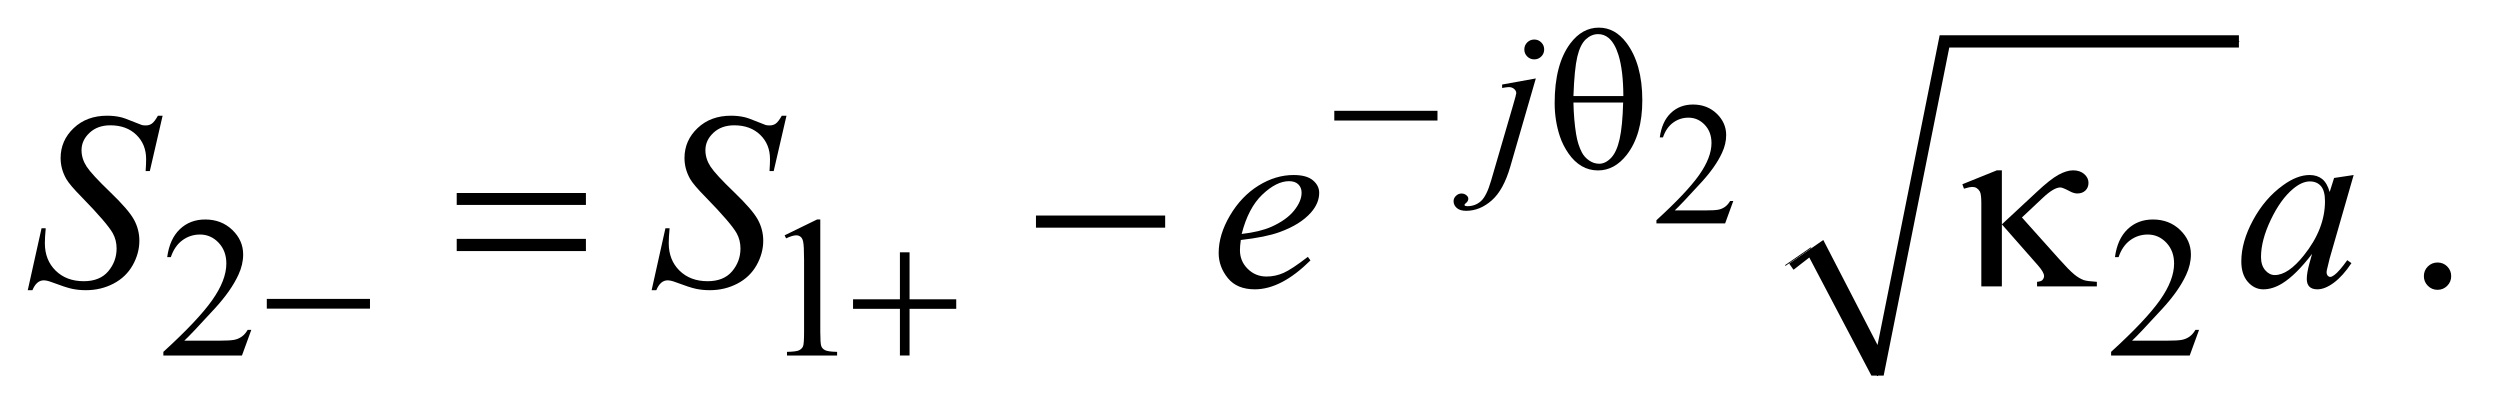 <?xml version="1.0" encoding="UTF-8"?>
<!DOCTYPE svg PUBLIC '-//W3C//DTD SVG 1.0//EN'
          'http://www.w3.org/TR/2001/REC-SVG-20010904/DTD/svg10.dtd'>
<svg stroke-dasharray="none" shape-rendering="auto" xmlns="http://www.w3.org/2000/svg" font-family="'Dialog'" text-rendering="auto" width="140" fill-opacity="1" color-interpolation="auto" color-rendering="auto" preserveAspectRatio="xMidYMid meet" font-size="12px" viewBox="0 0 140 23" fill="black" xmlns:xlink="http://www.w3.org/1999/xlink" stroke="black" image-rendering="auto" stroke-miterlimit="10" stroke-linecap="square" stroke-linejoin="miter" font-style="normal" stroke-width="1" height="23" stroke-dashoffset="0" font-weight="normal" stroke-opacity="1"
><!--Generated by the Batik Graphics2D SVG Generator--><defs id="genericDefs"
  /><g
  ><defs id="defs1"
    ><clipPath clipPathUnits="userSpaceOnUse" id="clipPath1"
      ><path d="M1.065 1.764 L89.755 1.764 L89.755 16.23 L1.065 16.23 L1.065 1.764 Z"
      /></clipPath
      ><clipPath clipPathUnits="userSpaceOnUse" id="clipPath2"
      ><path d="M34.02 56.348 L34.02 518.519 L2867.558 518.519 L2867.558 56.348 Z"
      /></clipPath
    ></defs
    ><g stroke-linecap="round" stroke-linejoin="round" transform="scale(1.576,1.576) translate(-1.065,-1.764) matrix(0.031,0,0,0.031,0,0)"
    ><path fill="none" d="M2081 361 L2110 341" clip-path="url(#clipPath2)"
    /></g
    ><g stroke-linecap="round" stroke-linejoin="round" transform="matrix(0.049,0,0,0.049,-1.678,-2.779)"
    ><path fill="none" d="M2110 341 L2180 486" clip-path="url(#clipPath2)"
    /></g
    ><g stroke-linecap="round" stroke-linejoin="round" transform="matrix(0.049,0,0,0.049,-1.678,-2.779)"
    ><path fill="none" d="M2180 486 L2256 104" clip-path="url(#clipPath2)"
    /></g
    ><g stroke-linecap="round" stroke-linejoin="round" transform="matrix(0.049,0,0,0.049,-1.678,-2.779)"
    ><path fill="none" d="M2256 104 L2593 104" clip-path="url(#clipPath2)"
    /></g
    ><g transform="matrix(0.049,0,0,0.049,-1.678,-2.779)"
    ><path d="M2079 358 L2118 331 L2180 451 L2251 97 L2593 97 L2593 111 L2262 111 L2187 486 L2173 486 L2102 351 L2084 365 Z" stroke="none" clip-path="url(#clipPath2)"
    /></g
    ><g transform="matrix(0.049,0,0,0.049,-1.678,-2.779)"
    ><path d="M2015.156 286.391 L2005.828 312 L1927.312 312 L1927.312 308.375 Q1961.969 276.766 1976.102 256.742 Q1990.234 236.719 1990.234 220.141 Q1990.234 207.469 1982.477 199.328 Q1974.719 191.188 1963.922 191.188 Q1954.109 191.188 1946.305 196.93 Q1938.5 202.672 1934.781 213.75 L1931.141 213.75 Q1933.594 195.594 1943.758 185.883 Q1953.922 176.172 1969.125 176.172 Q1985.328 176.172 1996.172 186.57 Q2007.016 196.969 2007.016 211.109 Q2007.016 221.219 2002.297 231.328 Q1995.031 247.219 1978.75 264.984 Q1954.312 291.688 1948.219 297.188 L1982.969 297.188 Q1993.562 297.188 1997.836 296.398 Q2002.109 295.609 2005.539 293.203 Q2008.969 290.797 2011.531 286.391 L2015.156 286.391 Z" stroke="none" clip-path="url(#clipPath2)"
    /></g
    ><g transform="matrix(0.049,0,0,0.049,-1.678,-2.779)"
    ><path d="M321.453 433.688 L310.781 463 L220.938 463 L220.938 458.844 Q260.578 422.688 276.75 399.773 Q292.922 376.859 292.922 357.875 Q292.922 343.391 284.055 334.07 Q275.188 324.75 262.828 324.75 Q251.594 324.75 242.672 331.32 Q233.75 337.891 229.484 350.578 L225.328 350.578 Q228.125 329.812 239.75 318.688 Q251.375 307.562 268.781 307.562 Q287.312 307.562 299.727 319.469 Q312.141 331.375 312.141 347.547 Q312.141 359.125 306.75 370.688 Q298.438 388.875 279.797 409.203 Q251.828 439.75 244.859 446.047 L284.625 446.047 Q296.75 446.047 301.633 445.148 Q306.516 444.25 310.445 441.492 Q314.375 438.734 317.297 433.688 L321.453 433.688 ZM930.953 325.656 L968.016 307.562 L971.719 307.562 L971.719 436.156 Q971.719 448.969 972.789 452.109 Q973.859 455.25 977.227 456.938 Q980.594 458.625 990.922 458.844 L990.922 463 L933.656 463 L933.656 458.844 Q944.438 458.625 947.578 456.992 Q950.719 455.359 951.953 452.609 Q953.188 449.859 953.188 436.156 L953.188 353.953 Q953.188 337.328 952.062 332.609 Q951.281 329.016 949.203 327.336 Q947.125 325.656 944.203 325.656 Q940.047 325.656 932.641 329.125 L930.953 325.656 ZM2547.453 433.688 L2536.781 463 L2446.938 463 L2446.938 458.844 Q2486.578 422.688 2502.75 399.773 Q2518.922 376.859 2518.922 357.875 Q2518.922 343.391 2510.055 334.07 Q2501.188 324.75 2488.828 324.75 Q2477.594 324.75 2468.672 331.32 Q2459.75 337.891 2455.484 350.578 L2451.328 350.578 Q2454.125 329.812 2465.75 318.688 Q2477.375 307.562 2494.781 307.562 Q2513.312 307.562 2525.727 319.469 Q2538.141 331.375 2538.141 347.547 Q2538.141 359.125 2532.75 370.688 Q2524.438 388.875 2505.797 409.203 Q2477.828 439.75 2470.859 446.047 L2510.625 446.047 Q2522.75 446.047 2527.633 445.148 Q2532.516 444.25 2536.445 441.492 Q2540.375 438.734 2543.297 433.688 L2547.453 433.688 Z" stroke="none" clip-path="url(#clipPath2)"
    /></g
    ><g transform="matrix(0.049,0,0,0.049,-1.678,-2.779)"
    ><path d="M2820 356.719 Q2826.609 356.719 2831.109 361.289 Q2835.609 365.859 2835.609 372.328 Q2835.609 378.797 2831.039 383.367 Q2826.469 387.938 2820 387.938 Q2813.531 387.938 2808.961 383.367 Q2804.391 378.797 2804.391 372.328 Q2804.391 365.719 2808.961 361.219 Q2813.531 356.719 2820 356.719 Z" stroke="none" clip-path="url(#clipPath2)"
    /></g
    ><g transform="matrix(0.049,0,0,0.049,-1.678,-2.779)"
    ><path d="M1787.672 101.891 Q1792.391 101.891 1795.703 105.203 Q1799.016 108.516 1799.016 113.234 Q1799.016 117.953 1795.703 121.266 Q1792.391 124.578 1787.672 124.578 Q1782.953 124.578 1779.641 121.266 Q1776.328 117.953 1776.328 113.234 Q1776.328 108.516 1779.641 105.203 Q1782.953 101.891 1787.672 101.891 ZM1789.469 146.359 L1760.375 246.875 Q1752.625 273.828 1739.094 285.734 Q1725.562 297.641 1709.844 297.641 Q1702.766 297.641 1699.117 294.383 Q1695.469 291.125 1695.469 286.641 Q1695.469 283.156 1698.219 280.516 Q1700.969 277.875 1704.562 277.875 Q1707.828 277.875 1710.297 280 Q1712.312 281.688 1712.312 283.828 Q1712.312 286.75 1709.5 288.875 Q1707.938 290.109 1707.938 290.906 L1708.156 291.469 Q1708.5 291.906 1709.172 292.133 Q1709.844 292.359 1711.188 292.359 Q1720.281 292.359 1726.742 286.578 Q1733.203 280.797 1738.25 263.5 L1763.406 177.25 Q1767.125 164.562 1767.125 163.203 Q1767.125 160.516 1764.711 158.383 Q1762.297 156.25 1758.578 156.25 Q1757.125 156.25 1755.219 156.578 Q1753.75 156.812 1750.953 157.25 L1750.953 153.328 L1789.469 146.359 Z" stroke="none" clip-path="url(#clipPath2)"
    /></g
    ><g transform="matrix(0.049,0,0,0.049,-1.678,-2.779)"
    ><path d="M65.969 388.359 L81.719 317.625 L86.5 317.625 Q85.516 327.891 85.516 334.641 Q85.516 353.906 97.82 366 Q110.125 378.094 129.953 378.094 Q148.375 378.094 157.938 366.773 Q167.5 355.453 167.5 340.688 Q167.5 331.125 163.141 323.25 Q156.531 311.578 127.844 282.188 Q113.922 268.125 109.984 261.234 Q103.516 249.844 103.516 237.328 Q103.516 217.359 118.422 203.156 Q133.328 188.953 156.672 188.953 Q164.547 188.953 171.578 190.5 Q175.938 191.344 187.469 196.125 Q195.625 199.359 196.469 199.641 Q198.438 200.062 200.828 200.062 Q204.906 200.062 207.859 197.953 Q210.812 195.844 214.75 188.953 L220.094 188.953 L205.469 252.234 L200.688 252.234 Q201.25 243.797 201.25 238.594 Q201.25 221.578 190 210.75 Q178.75 199.922 160.328 199.922 Q145.703 199.922 136.562 208.5 Q127.422 217.078 127.422 228.328 Q127.422 238.172 133.258 247.102 Q139.094 256.031 160.117 276.211 Q181.141 296.391 187.328 307.711 Q193.516 319.031 193.516 331.828 Q193.516 346.312 185.852 359.883 Q178.188 373.453 163.844 380.906 Q149.5 388.359 132.484 388.359 Q124.047 388.359 116.734 386.812 Q109.422 385.266 93.391 379.219 Q87.906 377.109 84.25 377.109 Q75.953 377.109 71.312 388.359 L65.969 388.359 ZM778.969 388.359 L794.719 317.625 L799.5 317.625 Q798.516 327.891 798.516 334.641 Q798.516 353.906 810.82 366 Q823.125 378.094 842.953 378.094 Q861.375 378.094 870.938 366.773 Q880.5 355.453 880.5 340.688 Q880.5 331.125 876.141 323.25 Q869.531 311.578 840.844 282.188 Q826.922 268.125 822.984 261.234 Q816.516 249.844 816.516 237.328 Q816.516 217.359 831.422 203.156 Q846.328 188.953 869.672 188.953 Q877.547 188.953 884.578 190.5 Q888.938 191.344 900.469 196.125 Q908.625 199.359 909.469 199.641 Q911.438 200.062 913.828 200.062 Q917.906 200.062 920.859 197.953 Q923.812 195.844 927.75 188.953 L933.094 188.953 L918.469 252.234 L913.688 252.234 Q914.25 243.797 914.25 238.594 Q914.25 221.578 903 210.75 Q891.75 199.922 873.328 199.922 Q858.703 199.922 849.562 208.5 Q840.422 217.078 840.422 228.328 Q840.422 238.172 846.258 247.102 Q852.094 256.031 873.117 276.211 Q894.141 296.391 900.328 307.711 Q906.516 319.031 906.516 331.828 Q906.516 346.312 898.852 359.883 Q891.188 373.453 876.844 380.906 Q862.5 388.359 845.484 388.359 Q837.047 388.359 829.734 386.812 Q822.422 385.266 806.391 379.219 Q800.906 377.109 797.25 377.109 Q788.953 377.109 784.312 388.359 L778.969 388.359 ZM1452.312 330.984 Q1451.328 338.016 1451.328 342.656 Q1451.328 355.172 1460.188 363.961 Q1469.047 372.75 1481.703 372.75 Q1491.828 372.75 1501.18 368.602 Q1510.531 364.453 1528.953 350.25 L1531.906 354.328 Q1498.578 387.375 1468.344 387.375 Q1447.812 387.375 1437.406 374.438 Q1427 361.5 1427 345.891 Q1427 324.938 1439.938 303 Q1452.875 281.062 1472.422 268.898 Q1491.969 256.734 1512.641 256.734 Q1527.547 256.734 1534.719 262.781 Q1541.891 268.828 1541.891 277.125 Q1541.891 288.797 1532.609 299.484 Q1520.375 313.406 1496.609 321.984 Q1480.859 327.75 1452.312 330.984 ZM1453.297 324.094 Q1474.109 321.703 1487.188 315.938 Q1504.484 308.203 1513.133 297.445 Q1521.781 286.688 1521.781 276.984 Q1521.781 271.078 1518.055 267.422 Q1514.328 263.766 1507.438 263.766 Q1493.094 263.766 1476.992 279.023 Q1460.891 294.281 1453.297 324.094 ZM2724.141 256.734 L2696.719 352.078 L2693.625 364.875 Q2693.203 366.703 2693.203 367.969 Q2693.203 370.219 2694.609 371.906 Q2695.734 373.172 2697.422 373.172 Q2699.25 373.172 2702.203 370.922 Q2707.688 366.844 2716.828 354.047 L2721.609 357.422 Q2711.906 372.047 2701.641 379.711 Q2691.375 387.375 2682.656 387.375 Q2676.609 387.375 2673.586 384.352 Q2670.562 381.328 2670.562 375.562 Q2670.562 368.672 2673.656 357.422 L2676.609 346.875 Q2658.188 370.922 2642.719 380.484 Q2631.609 387.375 2620.922 387.375 Q2610.656 387.375 2603.203 378.867 Q2595.75 370.359 2595.75 355.453 Q2595.75 333.094 2609.18 308.273 Q2622.609 283.453 2643.281 268.547 Q2659.453 256.734 2673.797 256.734 Q2682.375 256.734 2688.07 261.234 Q2693.766 265.734 2696.719 276.141 L2701.781 260.109 L2724.141 256.734 ZM2674.078 264.047 Q2665.078 264.047 2654.953 272.484 Q2640.609 284.438 2629.43 307.922 Q2618.25 331.406 2618.25 350.391 Q2618.25 359.953 2623.031 365.508 Q2627.812 371.062 2634 371.062 Q2649.328 371.062 2667.328 348.422 Q2691.375 318.328 2691.375 286.688 Q2691.375 274.734 2686.734 269.391 Q2682.094 264.047 2674.078 264.047 Z" stroke="none" clip-path="url(#clipPath2)"
    /></g
    ><g transform="matrix(0.049,0,0,0.049,-1.678,-2.779)"
    ><path d="M1559.156 183.312 L1677.078 183.312 L1677.078 194.438 L1559.156 194.438 L1559.156 183.312 ZM1811 174.438 Q1811 130.188 1828.969 106.266 Q1842.547 88.297 1861.531 88.297 Q1879.953 88.297 1892.984 105.594 Q1911.172 129.75 1911.172 171.297 Q1911.172 210.828 1893.312 233.734 Q1879.391 251.484 1860.516 251.484 Q1850.297 251.484 1841.875 246.539 Q1833.453 241.594 1826.938 232.273 Q1820.422 222.953 1816.953 212.516 Q1811 194.547 1811 174.438 ZM1889.5 166.469 Q1889.391 137.156 1883.875 119.406 Q1879.609 105.828 1872.531 99.984 Q1867.375 95.719 1860.641 95.719 Q1853 95.719 1846.594 101.672 Q1840.188 107.625 1836.875 121.547 Q1833.562 135.469 1832.453 166.469 L1889.5 166.469 ZM1832.453 173.875 Q1832.891 193.875 1835.484 209.812 Q1837.391 221.938 1842.109 230.922 Q1844.906 236.312 1850.297 240.078 Q1855.688 243.844 1861.875 243.844 Q1869.062 243.844 1875.516 237.109 Q1881.969 230.375 1885.281 215.438 Q1888.594 200.5 1889.266 173.875 L1832.453 173.875 Z" stroke="none" clip-path="url(#clipPath2)"
    /></g
    ><g transform="matrix(0.049,0,0,0.049,-1.678,-2.779)"
    ><path d="M339.156 398.312 L457.078 398.312 L457.078 409.438 L339.156 409.438 L339.156 398.312 ZM1062.719 345.078 L1073.734 345.078 L1073.734 398.766 L1127.078 398.766 L1127.078 409.656 L1073.734 409.656 L1073.734 463 L1062.719 463 L1062.719 409.656 L1009.156 409.656 L1009.156 398.766 L1062.719 398.766 L1062.719 345.078 Z" stroke="none" clip-path="url(#clipPath2)"
    /></g
    ><g transform="matrix(0.049,0,0,0.049,-1.678,-2.779)"
    ><path d="M556.203 277.266 L703.859 277.266 L703.859 290.906 L556.203 290.906 L556.203 277.266 ZM556.203 329.719 L703.859 329.719 L703.859 343.641 L556.203 343.641 L556.203 329.719 ZM1218.203 303 L1365.859 303 L1365.859 316.922 L1218.203 316.922 L1218.203 303 ZM2322.094 251.391 L2322.094 313.125 L2361.891 276.141 Q2377.359 261.656 2386.711 256.523 Q2396.062 251.391 2403.516 251.391 Q2411.391 251.391 2416.242 255.68 Q2421.094 259.969 2421.094 265.594 Q2421.094 271.078 2417.578 274.453 Q2414.062 277.828 2408.297 277.828 Q2404.359 277.828 2399.719 275.297 Q2391.562 270.938 2388.891 270.938 Q2381.438 270.938 2368.641 283.031 L2345.016 305.25 L2387.062 352.219 Q2398.594 365.156 2404.43 370.008 Q2410.266 374.859 2415.75 376.828 Q2419.406 378.094 2430.656 378.797 L2430.656 384 L2362.312 384 L2362.312 378.797 Q2366.672 378.375 2368.219 376.969 Q2370.328 374.719 2370.328 372.188 Q2370.328 367.969 2363.297 359.953 L2322.094 313.125 L2322.094 384 L2298.609 384 L2298.609 288.797 Q2298.609 278.672 2296.922 275.578 Q2293.828 270.375 2288.625 270.375 Q2285.109 270.375 2278.781 272.344 L2276.953 267.281 L2316.328 251.391 L2322.094 251.391 Z" stroke="none" clip-path="url(#clipPath2)"
    /></g
  ></g
></svg
>
